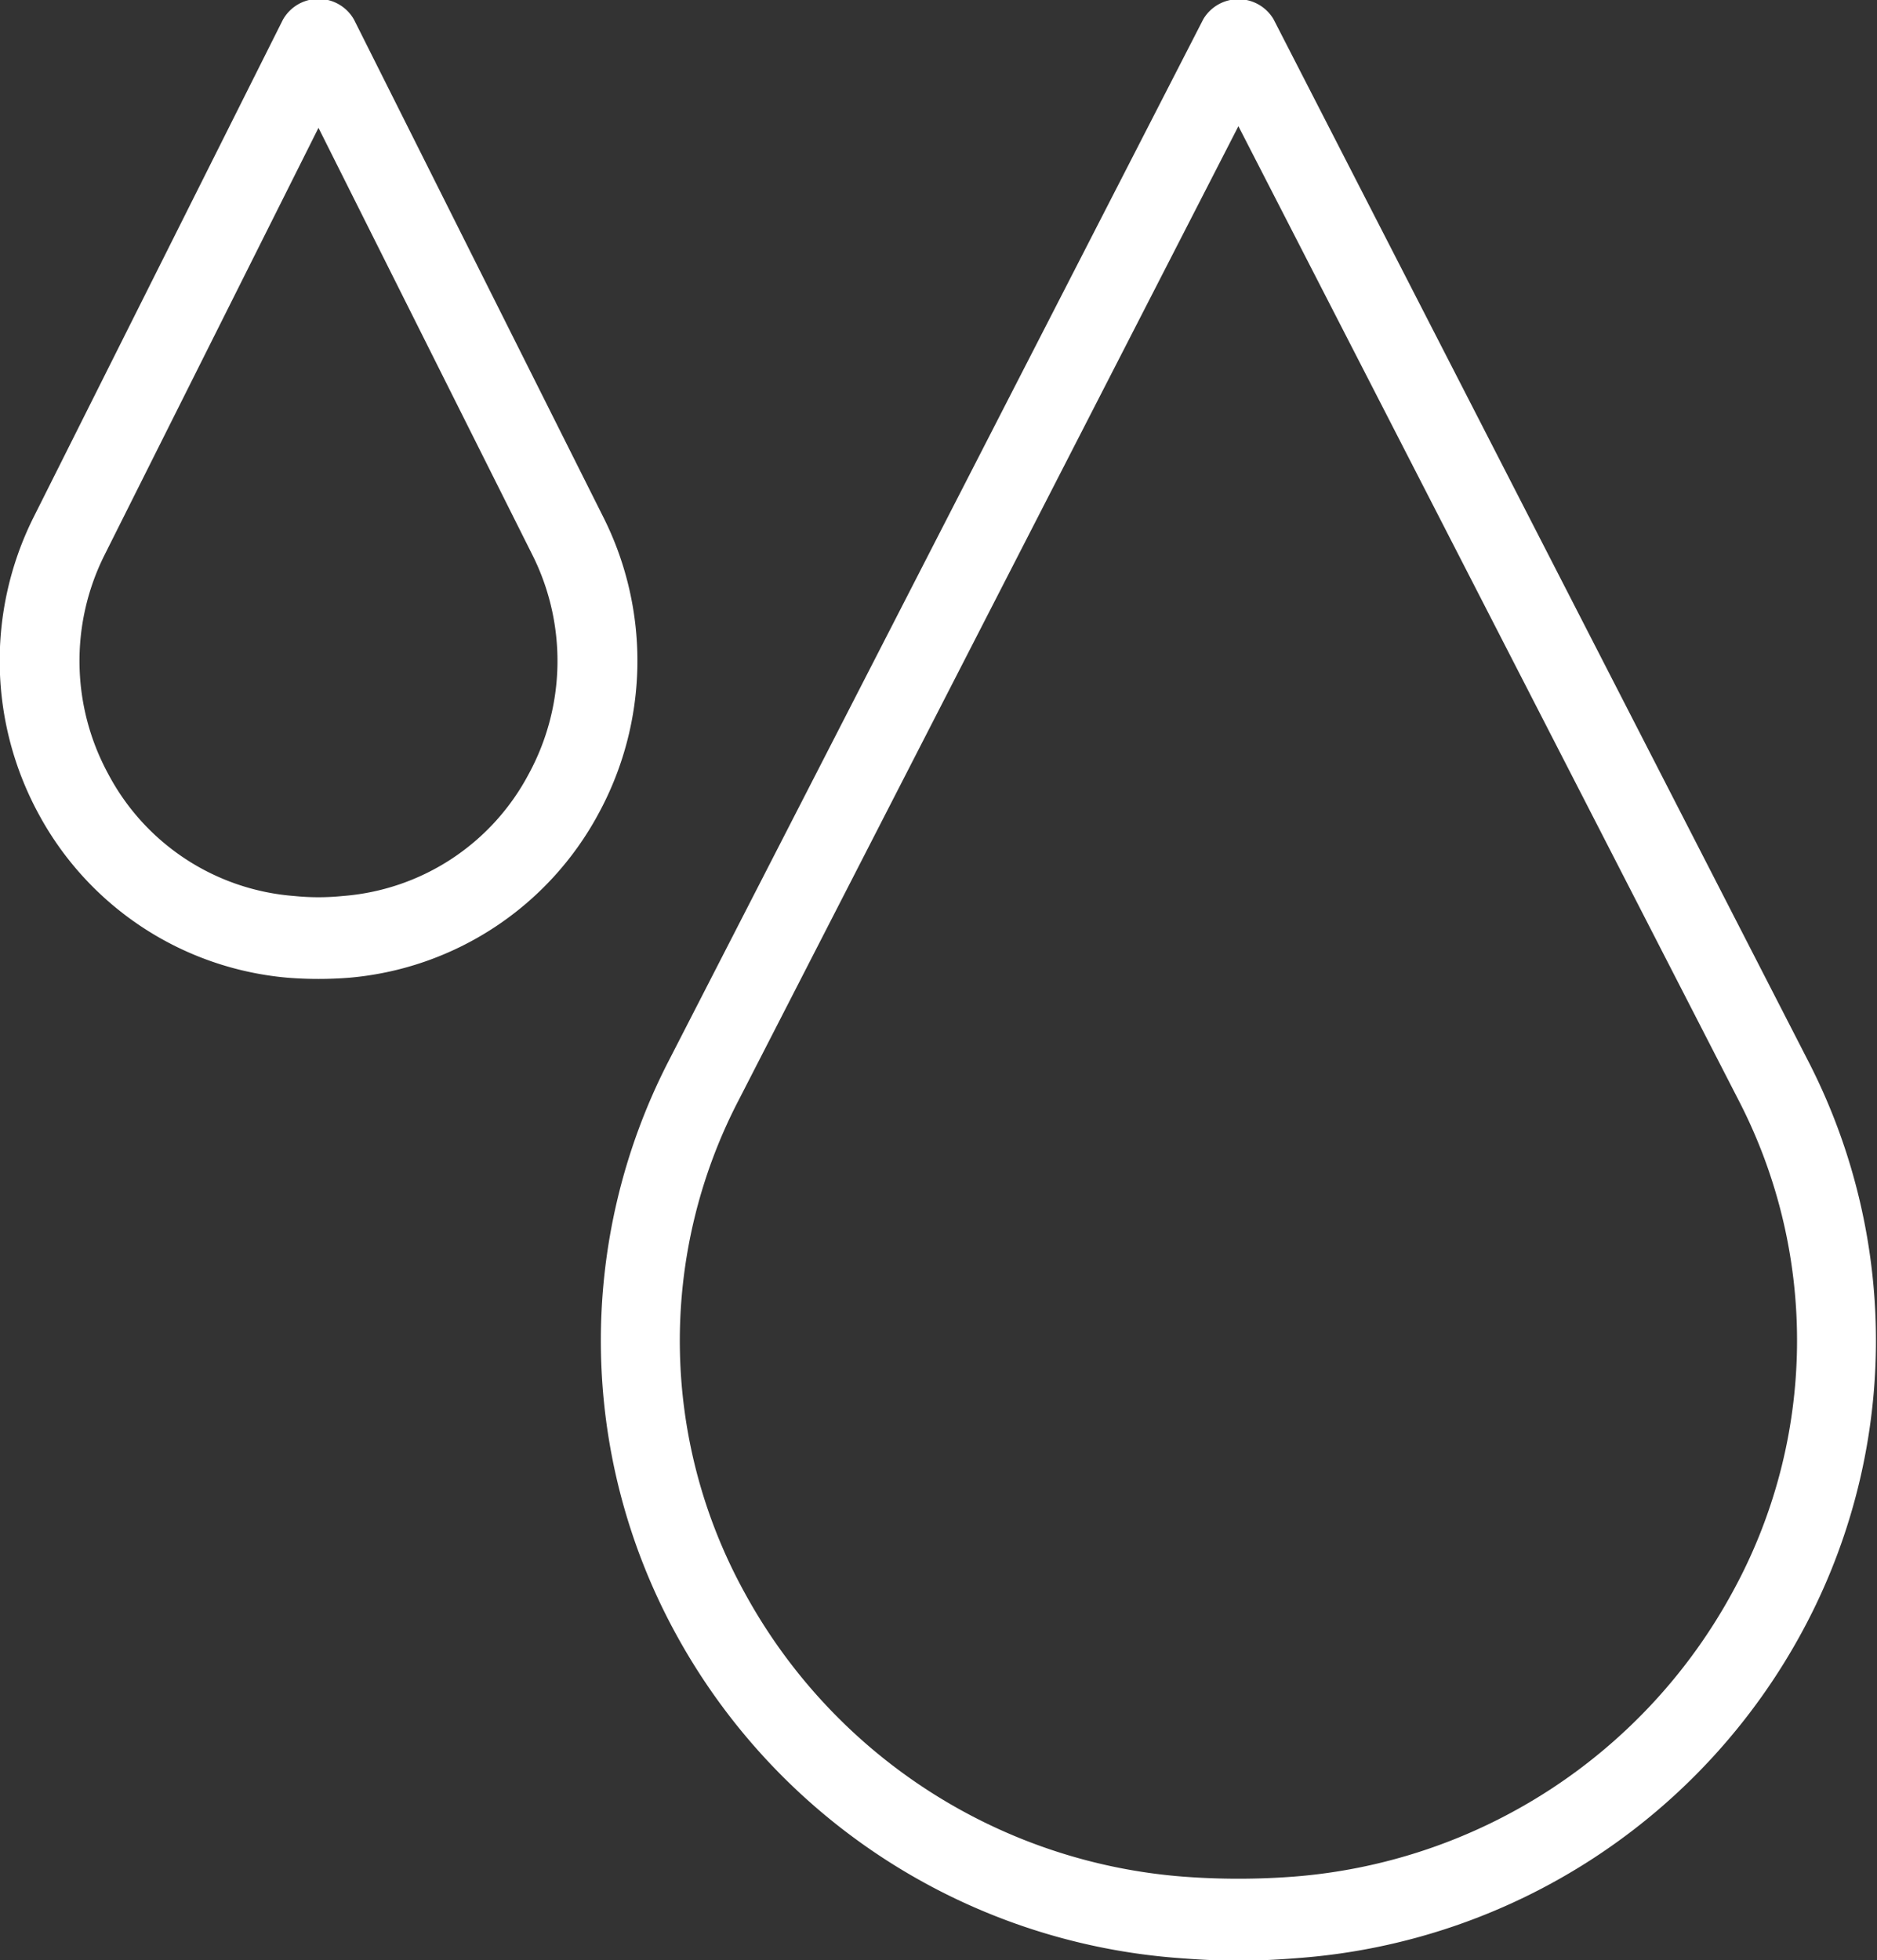 <svg xmlns="http://www.w3.org/2000/svg" width="45.97" height="48" viewBox="0 0 45.97 48">
  <rect x="0" y="0" width="45.97" height="48" fill="#333333" stroke="none"/>
  <defs>
    <style>
      .cls-1 {
        fill-rule: evenodd;
      }
    </style>
  </defs>
  <path fill="#fff" id="hum-icon" class="cls-1" d="M1384.19,3165.91a15.329,15.329,0,0,1-12.3,8.03c-0.5.04-1.01,0.07-1.53,0.07s-1.02-.03-1.53-0.07a15.329,15.329,0,0,1-12.3-8.03,14.952,14.952,0,0,1-.14-13.9l13.11-25.54a1,1,0,0,1,1.72,0l13.11,25.54A14.952,14.952,0,0,1,1384.19,3165.91Zm-1.58-12.97-12.25-23.85-12.24,23.85a12.772,12.772,0,0,0,.12,12.01,13.415,13.415,0,0,0,10.75,7,17.9,17.9,0,0,0,2.74,0,13.415,13.415,0,0,0,10.75-7A12.8,12.8,0,0,0,1382.61,3152.94Zm-34.02-3c-0.25.02-.5,0.03-0.76,0.03s-0.51-.01-0.76-0.03a7.685,7.685,0,0,1-6.1-4.02,7.858,7.858,0,0,1-.13-7.23l6.12-12.21a1,1,0,0,1,1.74,0l6.12,12.21a7.828,7.828,0,0,1-.13,7.23A7.685,7.685,0,0,1,1348.59,3149.94Zm4.49-10.33-5.25-10.48-5.25,10.48a5.791,5.791,0,0,0,.1,5.34,5.638,5.638,0,0,0,4.56,2.99,5.817,5.817,0,0,0,1.18,0,5.638,5.638,0,0,0,4.56-2.99A5.791,5.791,0,0,0,1353.08,3139.61Z" transform="translate(-1340.03 -3126)"/>
</svg>
